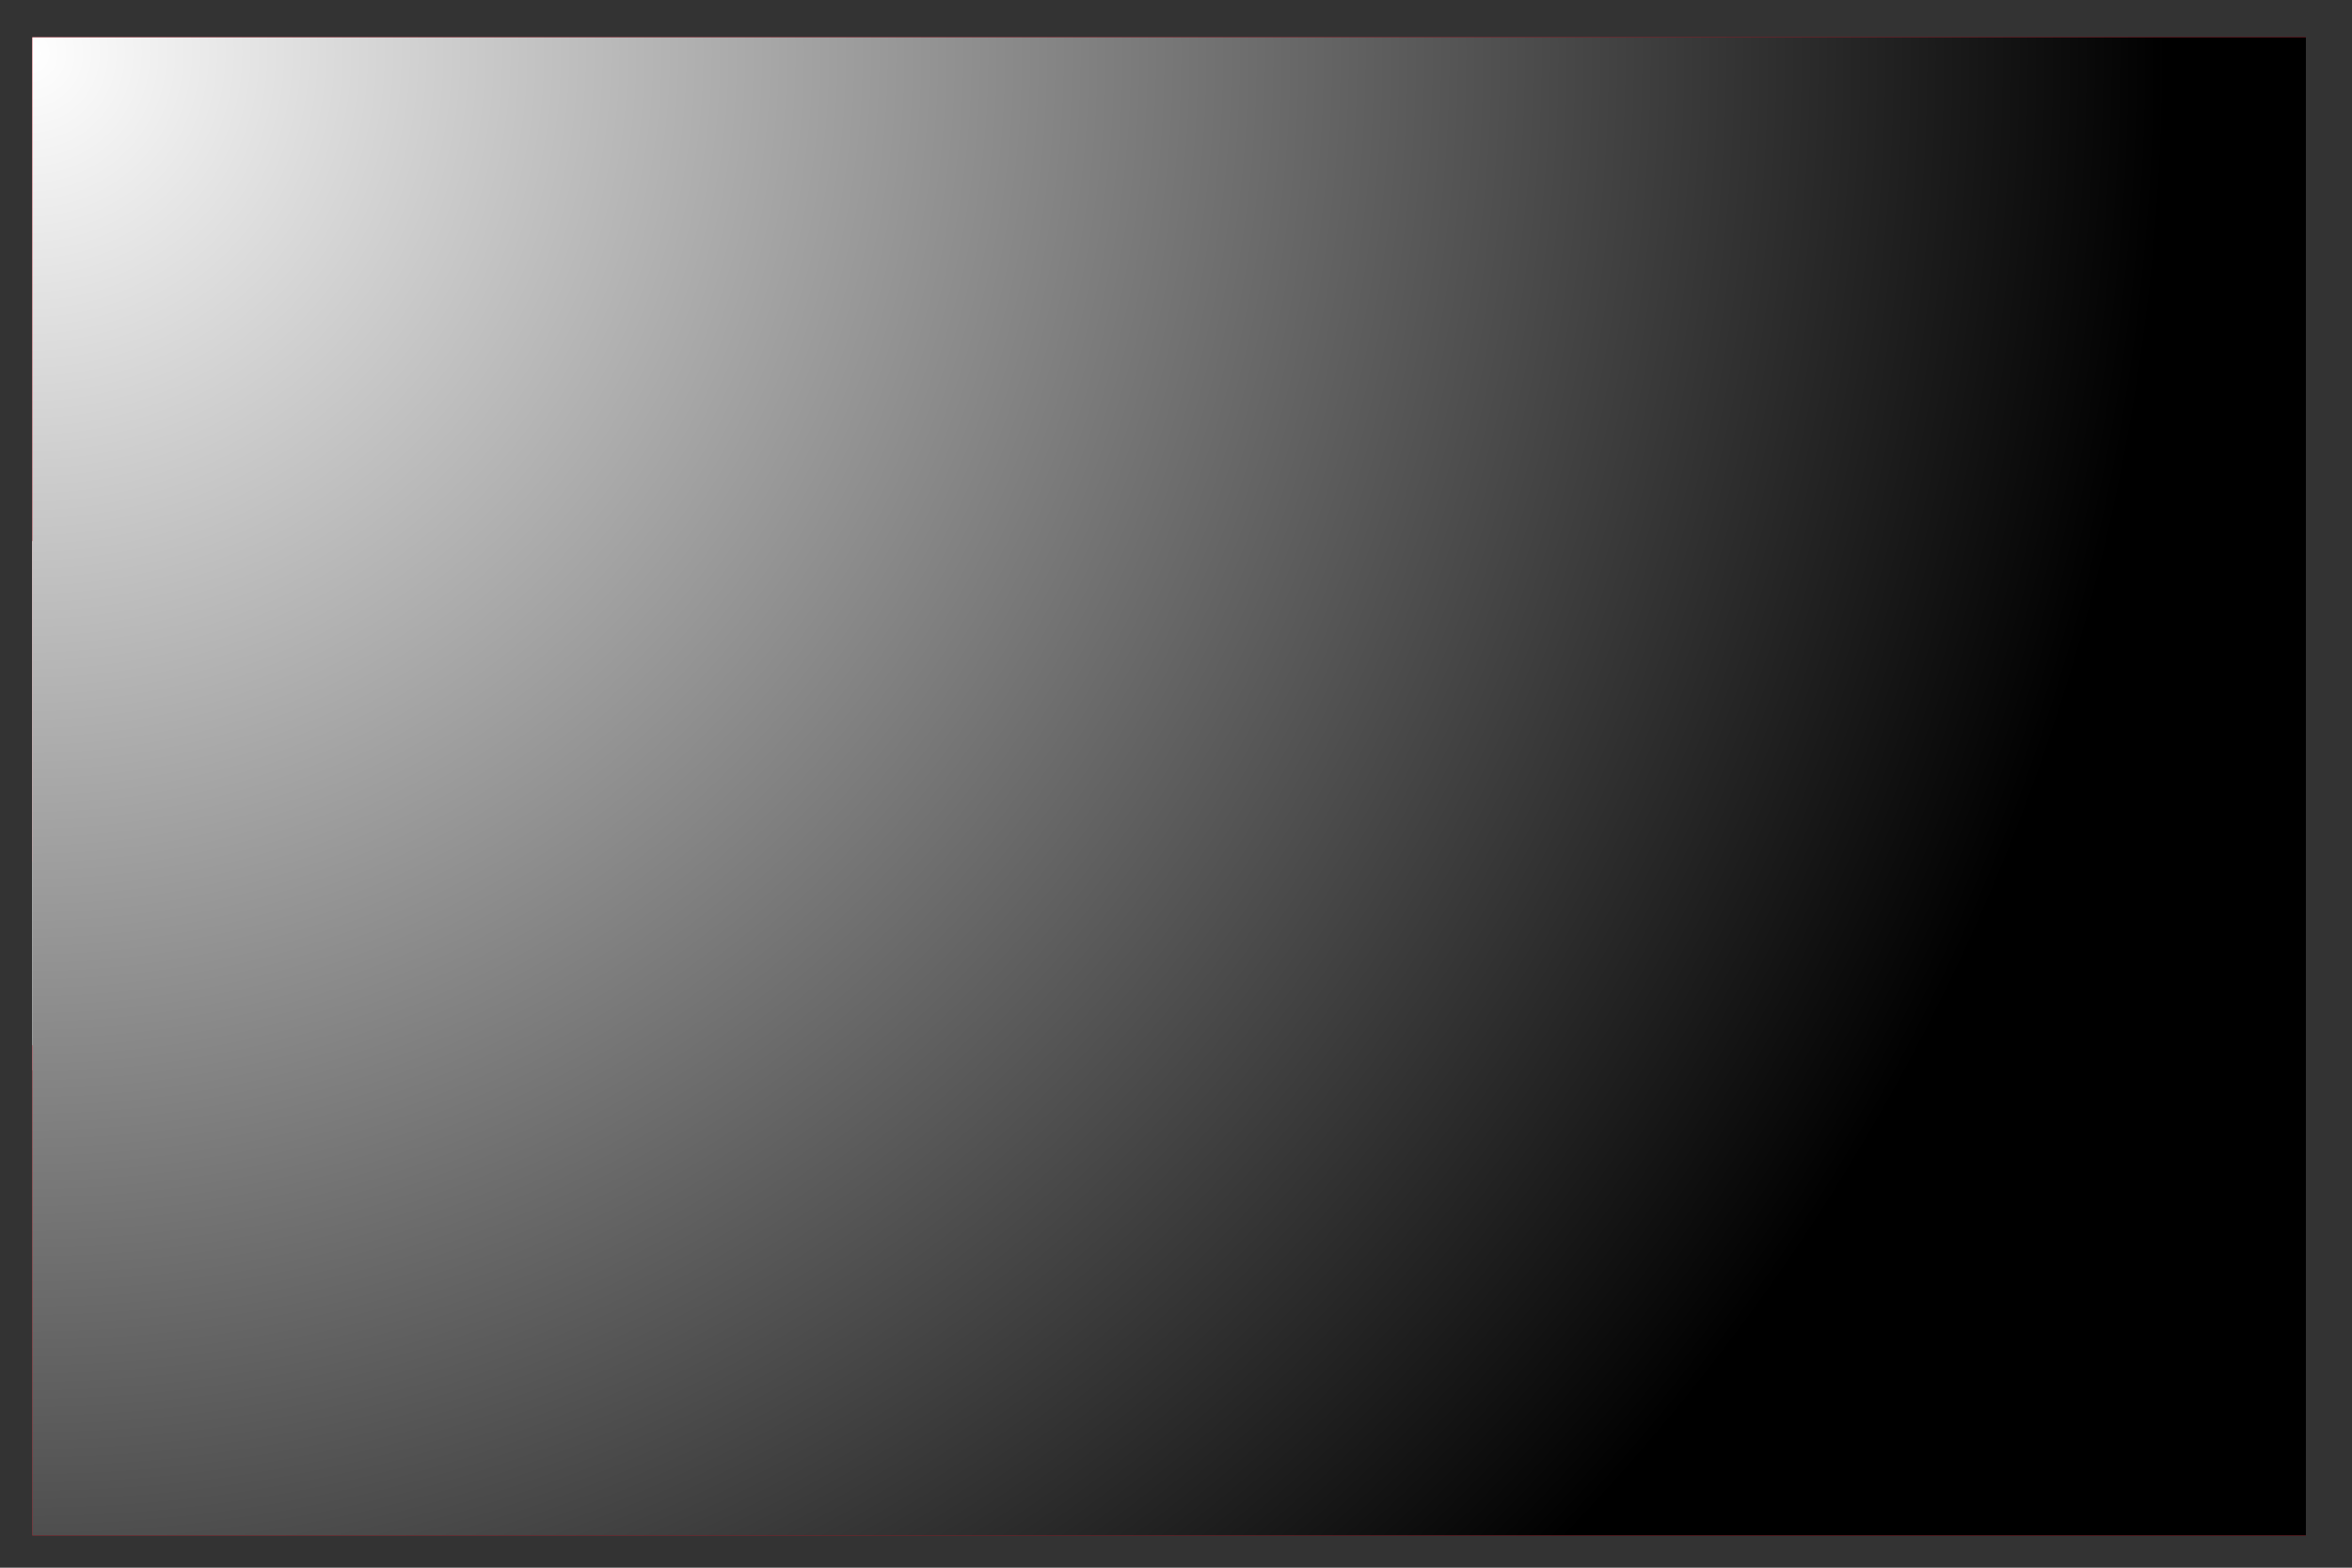 <?xml version="1.0" encoding="UTF-8"?>
<svg xmlns="http://www.w3.org/2000/svg" xmlns:xlink="http://www.w3.org/1999/xlink" viewBox="0 0 150 100">
  <rect x="0" y="0" width="150" height="100" fill="#333333" stroke="none"/>
  <defs>
    <style>
      .cls-1 {
        clip-path: url(#clippath);
      }

      .cls-2 {
        fill: none;
      }

      .cls-2, .cls-3, .cls-4, .cls-5 {
        stroke-width: 0px;
      }

      .cls-6 {
        isolation: isolate;
      }

      .cls-3 {
        fill: url(#radial-gradient);
        mix-blend-mode: soft-light;
      }

      .cls-4 {
        fill: #fff;
      }

      .cls-5 {
        fill: #ea0018;
      }
    </style>
    <clipPath id="clippath">
      <rect class="cls-2" x="2.06" y="2.38" width="145" height="95.56"></rect>
    </clipPath>
    <radialGradient id="radial-gradient" cx="1.82" cy="3.4" fx="1.82" fy="3.4" r="136.33" gradientUnits="userSpaceOnUse">
      <stop offset="0" stop-color="#fff"></stop>
      <stop offset="1" stop-color="#000"></stop>
    </radialGradient>
  </defs>
  <g class="cls-6">
    <g id="Ebene_1" data-name="Ebene 1">
      <g>
        <g class="cls-1">
          <rect class="cls-5" x="-5.45" y="-3.24" width="163.52" height="58.21"></rect>
          <rect class="cls-4" x="-10.6" y="34.51" width="167.29" height="33.76"></rect>
          <rect class="cls-5" x="-7.81" y="66.67" width="160.35" height="38.75"></rect>
        </g>
        <rect class="cls-3" x="2.06" y="2.38" width="145" height="95.56"></rect>
      </g>
    </g>
  </g>
</svg>
